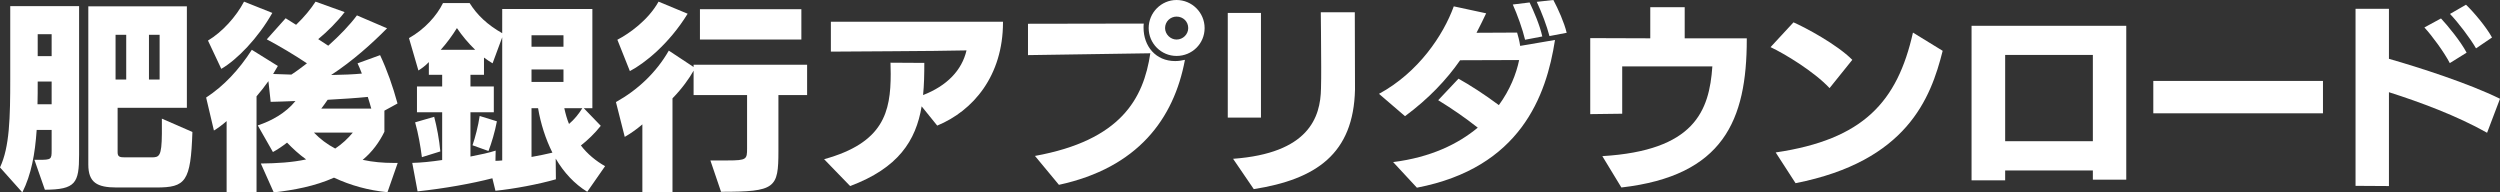 <?xml version="1.0" encoding="UTF-8"?>
<svg id="_レイヤー_2" data-name="レイヤー_2" xmlns="http://www.w3.org/2000/svg" viewBox="0 0 366.03 28.17">
  <rect x="0" y="0" width="366.03" height="28.17" fill="#333333" stroke="none"/>
  <defs>
    <style>
      .cls-1 {
        fill: #fff;
      }
    </style>
  </defs>
  <g id="_レイヤー_4" data-name="レイヤー_4">
    <g>
      <path class="cls-1" d="M5.04,23.4h.63c1.83,0,1.89-.06,1.89-1.38v-3h-2.19c-.24,3.51-.78,6.51-2.1,9.15l-3.27-3.66c1.41-3,1.5-7.26,1.5-13.08V.9h10.08v21.75c0,4.17-.51,5.1-5.01,5.13l-1.53-4.38ZM7.56,11.94h-2.04c0,1.17,0,2.28-.03,3.33h2.07v-3.33ZM7.56,5.01h-2.04v3.21h2.04v-3.21ZM17.07,27.45c-2.85,0-4.14-.72-4.14-3.36V.93h14.43v14.85h-10.14v6.51c0,.66.3.75,1.08.75h3.87c1.14,0,1.5-.12,1.53-3.45v-2.22l4.47,1.95c-.24,7.29-.99,8.13-5.28,8.13h-5.82ZM18.48,5.1h-1.56v6.54h1.56v-6.54ZM23.37,5.1h-1.56v6.54h1.56v-6.54Z"/>
      <path class="cls-1" d="M56.73,28.14c-2.79-.27-5.4-.99-7.83-2.13-2.79,1.26-5.94,1.83-8.82,2.16l-1.89-4.23c2.34-.03,4.56-.15,6.63-.6-1.08-.78-1.95-1.59-2.79-2.46-.69.54-1.41,1.02-2.07,1.38l-2.22-3.9c2.01-.66,4.08-1.8,5.52-3.57-1.29.06-2.58.09-3.63.12l-.33-3.03c-.57.81-1.17,1.56-1.74,2.22v14.07h-4.38v-10.44c-.66.57-1.26,1.02-1.86,1.38l-1.14-4.83c2.61-1.71,4.8-4.05,6.69-6.99l3.81,2.37-.69,1.17,2.67.09c.75-.48,1.5-1.05,2.28-1.65-1.74-1.17-4.11-2.58-5.88-3.51l2.76-3.09,1.53.96c1.23-1.17,2.19-2.37,2.85-3.39l4.26,1.53c-1.08,1.41-2.49,2.82-3.87,3.96l1.47.96c1.65-1.47,3.15-3.03,4.2-4.44l4.41,1.89c-2.1,2.13-5.01,4.77-8.19,6.84,1.71-.03,3.27-.09,4.5-.21-.21-.54-.42-1.08-.63-1.5l3.3-1.2c1.05,2.25,1.86,4.56,2.55,7.08l-1.92,1.05v3.09c-.75,1.53-1.77,2.94-3.18,4.11,1.5.33,3.03.45,4.44.45h.69l-1.5,4.29ZM30.45,5.94c2.1-1.26,4.11-3.48,5.28-5.7l4.14,1.65c-2.1,3.72-5.19,6.87-7.47,8.19l-1.95-4.14ZM45.96,19.41c.9.93,1.92,1.71,3.12,2.34.99-.66,1.83-1.44,2.58-2.34h-5.7ZM54.36,15.9c-.15-.57-.33-1.11-.51-1.71-1.77.18-3.81.3-5.88.42-.27.42-.6.84-.93,1.29h7.32Z"/>
      <path class="cls-1" d="M85.98,28.08c-1.89-1.17-3.42-2.82-4.62-4.86l.03,3.03c-2.49.72-6.15,1.41-8.85,1.68l-.45-1.83c-3,.78-7.05,1.5-10.95,1.92l-.78-4.17c1.32-.03,2.76-.18,4.38-.42v-6.99h-3.69v-3.78h3.69v-1.71h-1.95v-1.86c-.51.54-1.05.93-1.53,1.23l-1.38-4.74c2.28-1.29,4.05-3.24,4.98-5.13h3.9c1.11,1.77,2.61,3.18,4.77,4.41V1.32h13.2v14.52h-1.26l2.49,2.58c-.87,1.11-1.95,2.13-2.91,2.88.96,1.26,2.22,2.28,3.54,3.03l-2.61,3.75ZM61.77,23.01c-.21-1.62-.51-3.39-.99-5.1l2.79-.81c.39,1.47.75,3.39.9,5.07l-2.7.84ZM69.57,7.29c-1.02-.99-1.92-2.07-2.67-3.18-.69,1.11-1.5,2.22-2.37,3.18h5.04ZM73.53,5.46l-1.41,3.81c-.42-.24-.84-.54-1.26-.84v2.52h-1.98v1.71h3.42v3.78h-3.42v6.48c1.41-.27,2.79-.57,3.69-.87l-.03,1.5c.33,0,.66-.03.99-.06V5.46ZM69.18,21.27c.39-1.11.84-2.85,1.05-4.29l2.52.78c-.27,1.5-.81,3.27-1.23,4.35l-2.34-.84ZM82.5,5.16h-4.68v1.68h4.68v-1.68ZM82.5,10.17h-4.68v1.83h4.68v-1.83ZM77.82,15.84v7.14c1.08-.18,2.13-.42,3.06-.63-.99-1.98-1.71-4.2-2.1-6.51h-.96ZM82.62,15.84c.18.81.39,1.59.69,2.31.78-.66,1.41-1.44,1.95-2.31h-2.64Z"/>
      <path class="cls-1" d="M104.01,23.49h2.55c2.76,0,2.82-.18,2.82-1.74v-7.83h-7.83v-3.57c-.6,1.08-1.68,2.61-3.09,4.05v13.77h-4.41v-9.96c-.84.72-1.74,1.35-2.58,1.83l-1.29-5.1c3.15-1.74,5.91-4.32,7.74-7.53l3.63,2.4v-.33h16.62v4.44h-4.2v8.19c0,5.46-.42,5.97-8.4,5.97l-1.56-4.59ZM90.39,5.82c1.74-.9,4.53-2.88,6.03-5.58l4.26,1.77c-2.73,4.44-6.33,7.29-8.46,8.4l-1.83-4.59ZM102.48,5.79V1.35h14.85v4.44h-14.85Z"/>
      <path class="cls-1" d="M134.94,15.57c-.84,5.04-3.42,9.03-10.47,11.67l-3.81-3.93c8.7-2.4,9.75-6.9,9.75-12.51,0-.54-.03-1.08-.03-1.62l4.95.03c0,1.65-.03,3.24-.18,4.71,3.48-1.35,5.67-3.6,6.36-6.54-4.65.12-18.06.15-19.86.18V3.18h25.2v.09c0,7.83-4.38,12.96-9.63,15.12l-2.28-2.82Z"/>
      <path class="cls-1" d="M151.53,22.83c12.6-2.28,15.9-8.4,16.89-15.03-5.25.09-17.91.27-17.91.27V3.48s12.48-.03,16.95-.03c-.03.21-.03.42-.03.6,0,2.7,1.77,4.89,4.62,4.89.45,0,.93-.06,1.44-.18-1.62,8.67-6.93,15.81-18.45,18.3l-3.51-4.23ZM172.26,8.19c-2.25,0-4.08-1.83-4.08-4.08s1.83-4.11,4.08-4.11,4.11,1.83,4.11,4.11-1.83,4.08-4.11,4.08ZM172.26,2.43c-.9,0-1.68.72-1.68,1.68,0,.9.78,1.68,1.68,1.68.96,0,1.71-.78,1.71-1.68,0-.96-.75-1.68-1.71-1.68Z"/>
      <path class="cls-1" d="M179.76,17.22V1.89h4.86v15.33h-4.86ZM180.54,23.25c11.04-.81,12.81-6.03,12.87-10.32.03-.9.03-1.98.03-3.12,0-3.42-.06-7.32-.06-8.01h4.98s.03,10.11.03,11.31c-.21,9.42-5.7,13.14-14.82,14.58l-3.03-4.44Z"/>
      <path class="cls-1" d="M203.97,23.73c5.49-.69,9.51-2.64,12.39-5.04-1.83-1.44-3.69-2.73-5.79-4.02l2.97-3.15c1.62.9,3.78,2.28,5.91,3.87,1.62-2.22,2.55-4.56,2.97-6.6l-8.64.03c-1.98,2.85-4.62,5.64-8.07,8.19l-3.81-3.27c5.76-3.12,9.42-8.58,10.95-12.81l4.74,1.02c-.45.93-.9,1.89-1.41,2.85.48,0,5.37-.03,5.94-.03.15.48.36,1.29.45,1.95l5.1-.87c-1.26,8.19-5.07,18.72-20.22,21.63l-3.48-3.75ZM223.29,5.82c-.36-1.53-1.14-3.69-1.8-5.16l2.46-.3c.57,1.2,1.5,3.3,1.86,4.98l-2.52.48ZM226.86,5.28c-.39-1.5-1.14-3.48-1.86-5.01l2.43-.27c.72,1.35,1.59,3.3,1.95,4.8l-2.52.48Z"/>
      <path class="cls-1" d="M234.6,22.86c13.5-.81,15.66-6.6,16.11-13.14h-13.2v6.93l-4.68.06V5.58l8.79.03V1.05h5.04v4.56h9.09v.15c0,11.85-3.42,19.98-18.36,21.69l-2.79-4.59Z"/>
      <path class="cls-1" d="M267.87,12.9c-2.31-2.46-6.6-5.04-8.64-6l3.36-3.63c1.77.78,6.33,3.21,8.61,5.49l-3.33,4.14ZM259.98,22.32c12.84-1.89,17.82-7.41,20.1-17.55l4.35,2.67c-1.74,6.93-5.22,16.17-21.54,19.38l-2.91-4.5Z"/>
      <path class="cls-1" d="M306.42,26.31v-1.35h-12.84v1.44h-4.92V3.78h22.65v22.53h-4.89ZM306.42,8.04h-12.84v12.63h12.84v-12.63Z"/>
      <path class="cls-1" d="M315.27,16.59v-4.74h24.84v4.74h-24.84Z"/>
      <path class="cls-1" d="M364.14,19.44c-4.41-2.49-9.84-4.5-14.37-5.94v13.74l-4.89-.03V1.29h4.89v7.32c4.41,1.26,11.7,3.6,16.26,5.85l-1.89,4.98ZM358.68,9.24c-.84-1.62-2.61-4.02-3.72-5.22l2.43-1.32c.96,1.02,2.91,3.39,3.75,5.01l-2.46,1.53ZM362.52,7.08c-.87-1.5-2.58-3.75-3.81-5.04l2.34-1.35c1.14,1.08,3,3.3,3.81,4.8l-2.34,1.59Z"/>
    </g>
  </g>
</svg>